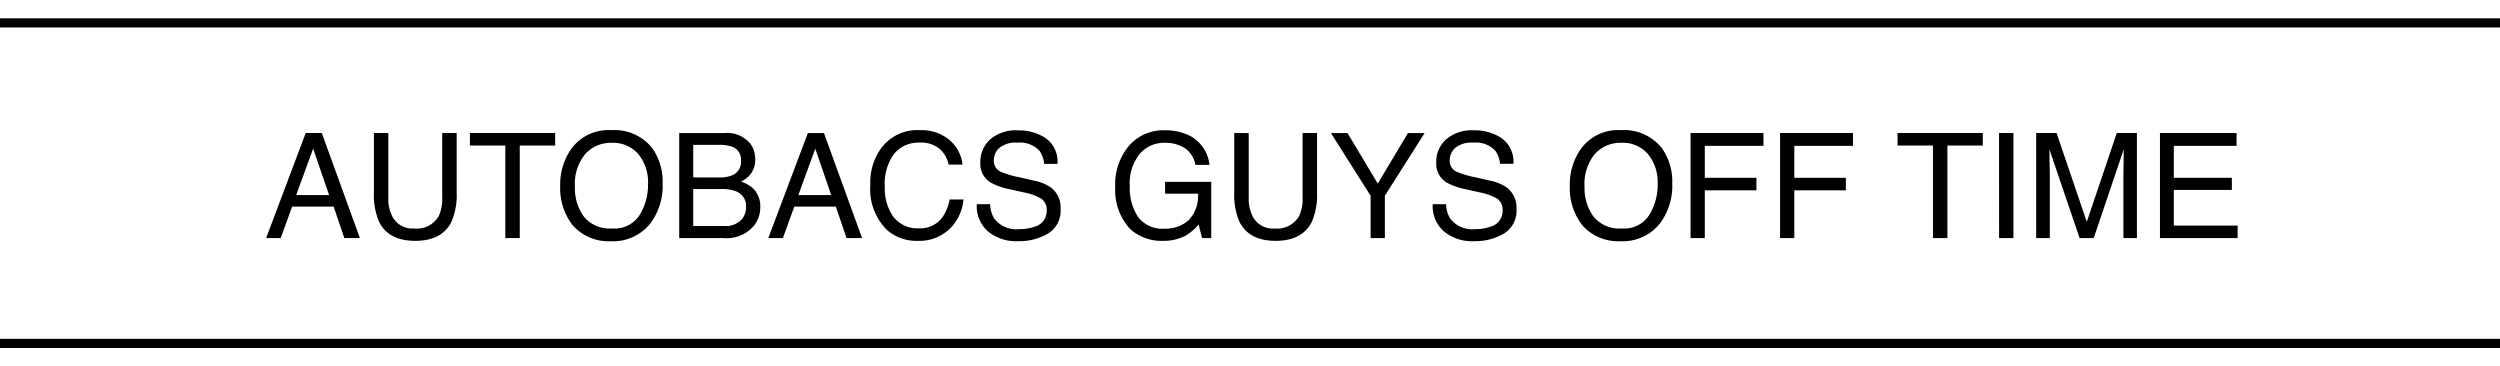 <svg id="headline_sp_other" xmlns="http://www.w3.org/2000/svg" width="273" height="40" viewBox="0 0 273 40">
  <rect id="長方形_37" data-name="長方形 37" width="273" height="40" fill="#fff"/>
  <path id="パス_4" data-name="パス 4" d="M0,0H273V1H0Z" transform="translate(0 2)"/>
  <rect id="長方形_36" data-name="長方形 36" width="273" height="1" transform="translate(0 37)"/>
  <path id="パス_27" data-name="パス 27" d="M-101.062-4.7l-1.742-5.07-1.852,5.07Zm-2.555-6.773h1.758L-97.7,0h-1.7l-1.164-3.437H-105.1L-106.344,0h-1.594Zm9.023,0v7.094A4.173,4.173,0,0,0-94.125-2.3a2.463,2.463,0,0,0,2.344,1.25,2.753,2.753,0,0,0,2.688-1.352,4.3,4.3,0,0,0,.383-1.977v-7.094h1.578v6.445a7.457,7.457,0,0,1-.57,3.258Q-88.75.3-91.656.3T-95.6-1.773a7.457,7.457,0,0,1-.57-3.258v-6.445Zm18.219,0v1.367h-3.867V0H-81.82V-10.109h-3.867v-1.367Zm6.094-.312a5.254,5.254,0,0,1,4.5,1.953,6.329,6.329,0,0,1,1.141,3.9,6.822,6.822,0,0,1-1.3,4.273,5.174,5.174,0,0,1-4.367,2,5.22,5.22,0,0,1-4.164-1.75A6.608,6.608,0,0,1-75.828-5.68a6.784,6.784,0,0,1,1.156-3.984A5.009,5.009,0,0,1-70.281-11.789Zm.156,10.734a3.237,3.237,0,0,0,2.973-1.473,6.268,6.268,0,0,0,.918-3.387,4.831,4.831,0,0,0-1.059-3.258,3.613,3.613,0,0,0-2.895-1.234,3.769,3.769,0,0,0-2.906,1.223,5.153,5.153,0,0,0-1.125,3.605,5.268,5.268,0,0,0,.965,3.215A3.629,3.629,0,0,0-70.125-1.055Zm11.648-5.57A3.487,3.487,0,0,0-56.945-6.9a1.575,1.575,0,0,0,.859-1.547A1.491,1.491,0,0,0-57-9.961a4.108,4.108,0,0,0-1.531-.219H-61.3v3.555Zm.523,5.3a2.365,2.365,0,0,0,2.039-.828,2.085,2.085,0,0,0,.383-1.266,1.684,1.684,0,0,0-1.117-1.7,4.229,4.229,0,0,0-1.57-.242H-61.3v4.039Zm-4.875-10.148h4.93a3.268,3.268,0,0,1,2.867,1.2,2.78,2.78,0,0,1,.5,1.641,2.583,2.583,0,0,1-.617,1.781,3.016,3.016,0,0,1-.922.672,3.9,3.9,0,0,1,1.32.758,2.75,2.75,0,0,1,.773,2.07,3.2,3.2,0,0,1-.7,2.008A3.916,3.916,0,0,1-57.977,0h-4.852Zm16.6,6.773-1.742-5.07L-49.82-4.7Zm-2.555-6.773h1.758L-42.859,0h-1.7l-1.164-3.437h-4.539L-51.508,0H-53.1Zm12.172-.312a4.7,4.7,0,0,1,3.383,1.148,4.056,4.056,0,0,1,1.336,2.609h-1.516a3.154,3.154,0,0,0-1.027-1.758,3.256,3.256,0,0,0-2.16-.648,3.464,3.464,0,0,0-2.738,1.191,5.431,5.431,0,0,0-1.043,3.652,5.3,5.3,0,0,0,.941,3.27A3.289,3.289,0,0,0-36.625-1.07a2.967,2.967,0,0,0,2.617-1.32A5.021,5.021,0,0,0-33.3-4.219h1.516A5.179,5.179,0,0,1-33.125-1.18,4.781,4.781,0,0,1-36.812.3,4.867,4.867,0,0,1-40.172-.914a6.31,6.31,0,0,1-1.789-4.945,6.317,6.317,0,0,1,1.344-4.164A4.908,4.908,0,0,1-36.609-11.789ZM-28.875-3.7a3.136,3.136,0,0,0,.461,1.586A3.055,3.055,0,0,0-25.687-.977a4.826,4.826,0,0,0,1.594-.25A1.771,1.771,0,0,0-22.7-2.961,1.5,1.5,0,0,0-23.289-4.3a5.916,5.916,0,0,0-1.859-.68L-26.7-5.328a7.04,7.04,0,0,1-2.156-.758,2.4,2.4,0,0,1-1.094-2.148,3.308,3.308,0,0,1,1.07-2.539,4.294,4.294,0,0,1,3.031-.992,5.265,5.265,0,0,1,3.066.871,3.144,3.144,0,0,1,1.262,2.785h-1.461a2.876,2.876,0,0,0-.5-1.414,2.9,2.9,0,0,0-2.414-.9,2.793,2.793,0,0,0-1.977.578,1.809,1.809,0,0,0-.6,1.344,1.312,1.312,0,0,0,.7,1.234,10.318,10.318,0,0,0,2.086.625l1.609.367a4.931,4.931,0,0,1,1.8.727,2.721,2.721,0,0,1,1.094,2.336A2.916,2.916,0,0,1-22.574-.484,6.21,6.21,0,0,1-25.8.336,4.819,4.819,0,0,1-29.148-.758,3.69,3.69,0,0,1-30.336-3.7Zm19.063-8.07a5.9,5.9,0,0,1,2.8.625A4.078,4.078,0,0,1-4.922-8H-6.461A2.8,2.8,0,0,0-7.625-9.832a4.007,4.007,0,0,0-2.227-.574,3.489,3.489,0,0,0-2.684,1.2,5.13,5.13,0,0,0-1.09,3.563,5.692,5.692,0,0,0,.9,3.332A3.321,3.321,0,0,0-9.8-1.031a3.741,3.741,0,0,0,2.574-.9A3.777,3.777,0,0,0-6.18-4.852H-9.773V-6.141h5.039V0h-1l-.375-1.477a5.894,5.894,0,0,1-1.4,1.2,5.242,5.242,0,0,1-2.6.578,5.069,5.069,0,0,1-3.508-1.32,6.266,6.266,0,0,1-1.6-4.547,6.521,6.521,0,0,1,1.563-4.586A4.967,4.967,0,0,1-9.812-11.773Zm9.172.3v7.094A4.173,4.173,0,0,0-.172-2.3a2.463,2.463,0,0,0,2.344,1.25A2.753,2.753,0,0,0,4.859-2.406a4.3,4.3,0,0,0,.383-1.977v-7.094H6.82v6.445a7.457,7.457,0,0,1-.57,3.258Q5.2.3,2.3.3T-1.648-1.773a7.457,7.457,0,0,1-.57-3.258v-6.445Zm8.977,0h1.813l3.3,5.516,3.3-5.516h1.82L14.227-4.625V0H12.672V-4.625ZM20.914-3.7a3.136,3.136,0,0,0,.461,1.586A3.055,3.055,0,0,0,24.1-.977a4.826,4.826,0,0,0,1.594-.25,1.771,1.771,0,0,0,1.391-1.734A1.5,1.5,0,0,0,26.5-4.3a5.916,5.916,0,0,0-1.859-.68l-1.555-.352a7.04,7.04,0,0,1-2.156-.758,2.4,2.4,0,0,1-1.094-2.148,3.308,3.308,0,0,1,1.07-2.539,4.294,4.294,0,0,1,3.031-.992A5.265,5.265,0,0,1,27-10.895a3.144,3.144,0,0,1,1.262,2.785H26.8a2.876,2.876,0,0,0-.5-1.414,2.9,2.9,0,0,0-2.414-.9,2.793,2.793,0,0,0-1.977.578,1.809,1.809,0,0,0-.6,1.344,1.312,1.312,0,0,0,.7,1.234,10.318,10.318,0,0,0,2.086.625l1.609.367a4.931,4.931,0,0,1,1.8.727A2.721,2.721,0,0,1,28.6-3.211,2.916,2.916,0,0,1,27.215-.484a6.21,6.21,0,0,1-3.223.82A4.819,4.819,0,0,1,20.641-.758,3.69,3.69,0,0,1,19.453-3.7Zm19.055-8.086a5.254,5.254,0,0,1,4.5,1.953,6.329,6.329,0,0,1,1.141,3.9,6.822,6.822,0,0,1-1.3,4.273,5.174,5.174,0,0,1-4.367,2,5.22,5.22,0,0,1-4.164-1.75A6.608,6.608,0,0,1,34.422-5.68a6.785,6.785,0,0,1,1.156-3.984A5.009,5.009,0,0,1,39.969-11.789Zm.156,10.734A3.237,3.237,0,0,0,43.1-2.527a6.268,6.268,0,0,0,.918-3.387,4.831,4.831,0,0,0-1.059-3.258,3.613,3.613,0,0,0-2.895-1.234,3.769,3.769,0,0,0-2.906,1.223,5.153,5.153,0,0,0-1.125,3.605A5.268,5.268,0,0,0,37-2.363,3.629,3.629,0,0,0,40.125-1.055Zm7.484-10.422H55.57v1.406H49.164v3.484H54.8v1.367H49.164V0H47.609Zm9.773,0h7.961v1.406H58.938v3.484H64.57v1.367H58.938V0H57.383Zm22.141,0v1.367H75.656V0H74.078V-10.109H70.211v-1.367Zm1.773,0h1.57V0H81.3Zm4.055,0h2.227l3.3,9.7,3.273-9.7h2.2V0H94.875V-6.773q0-.352.016-1.164t.016-1.742L91.633,0H90.094L86.8-9.68v.352q0,.422.02,1.285t.02,1.27V0H85.352Zm13.516,0h8.367v1.406h-6.852v3.484h6.336v1.328h-6.336v3.891h6.969V0H98.867Z" transform="translate(137 26)"/>
</svg>
